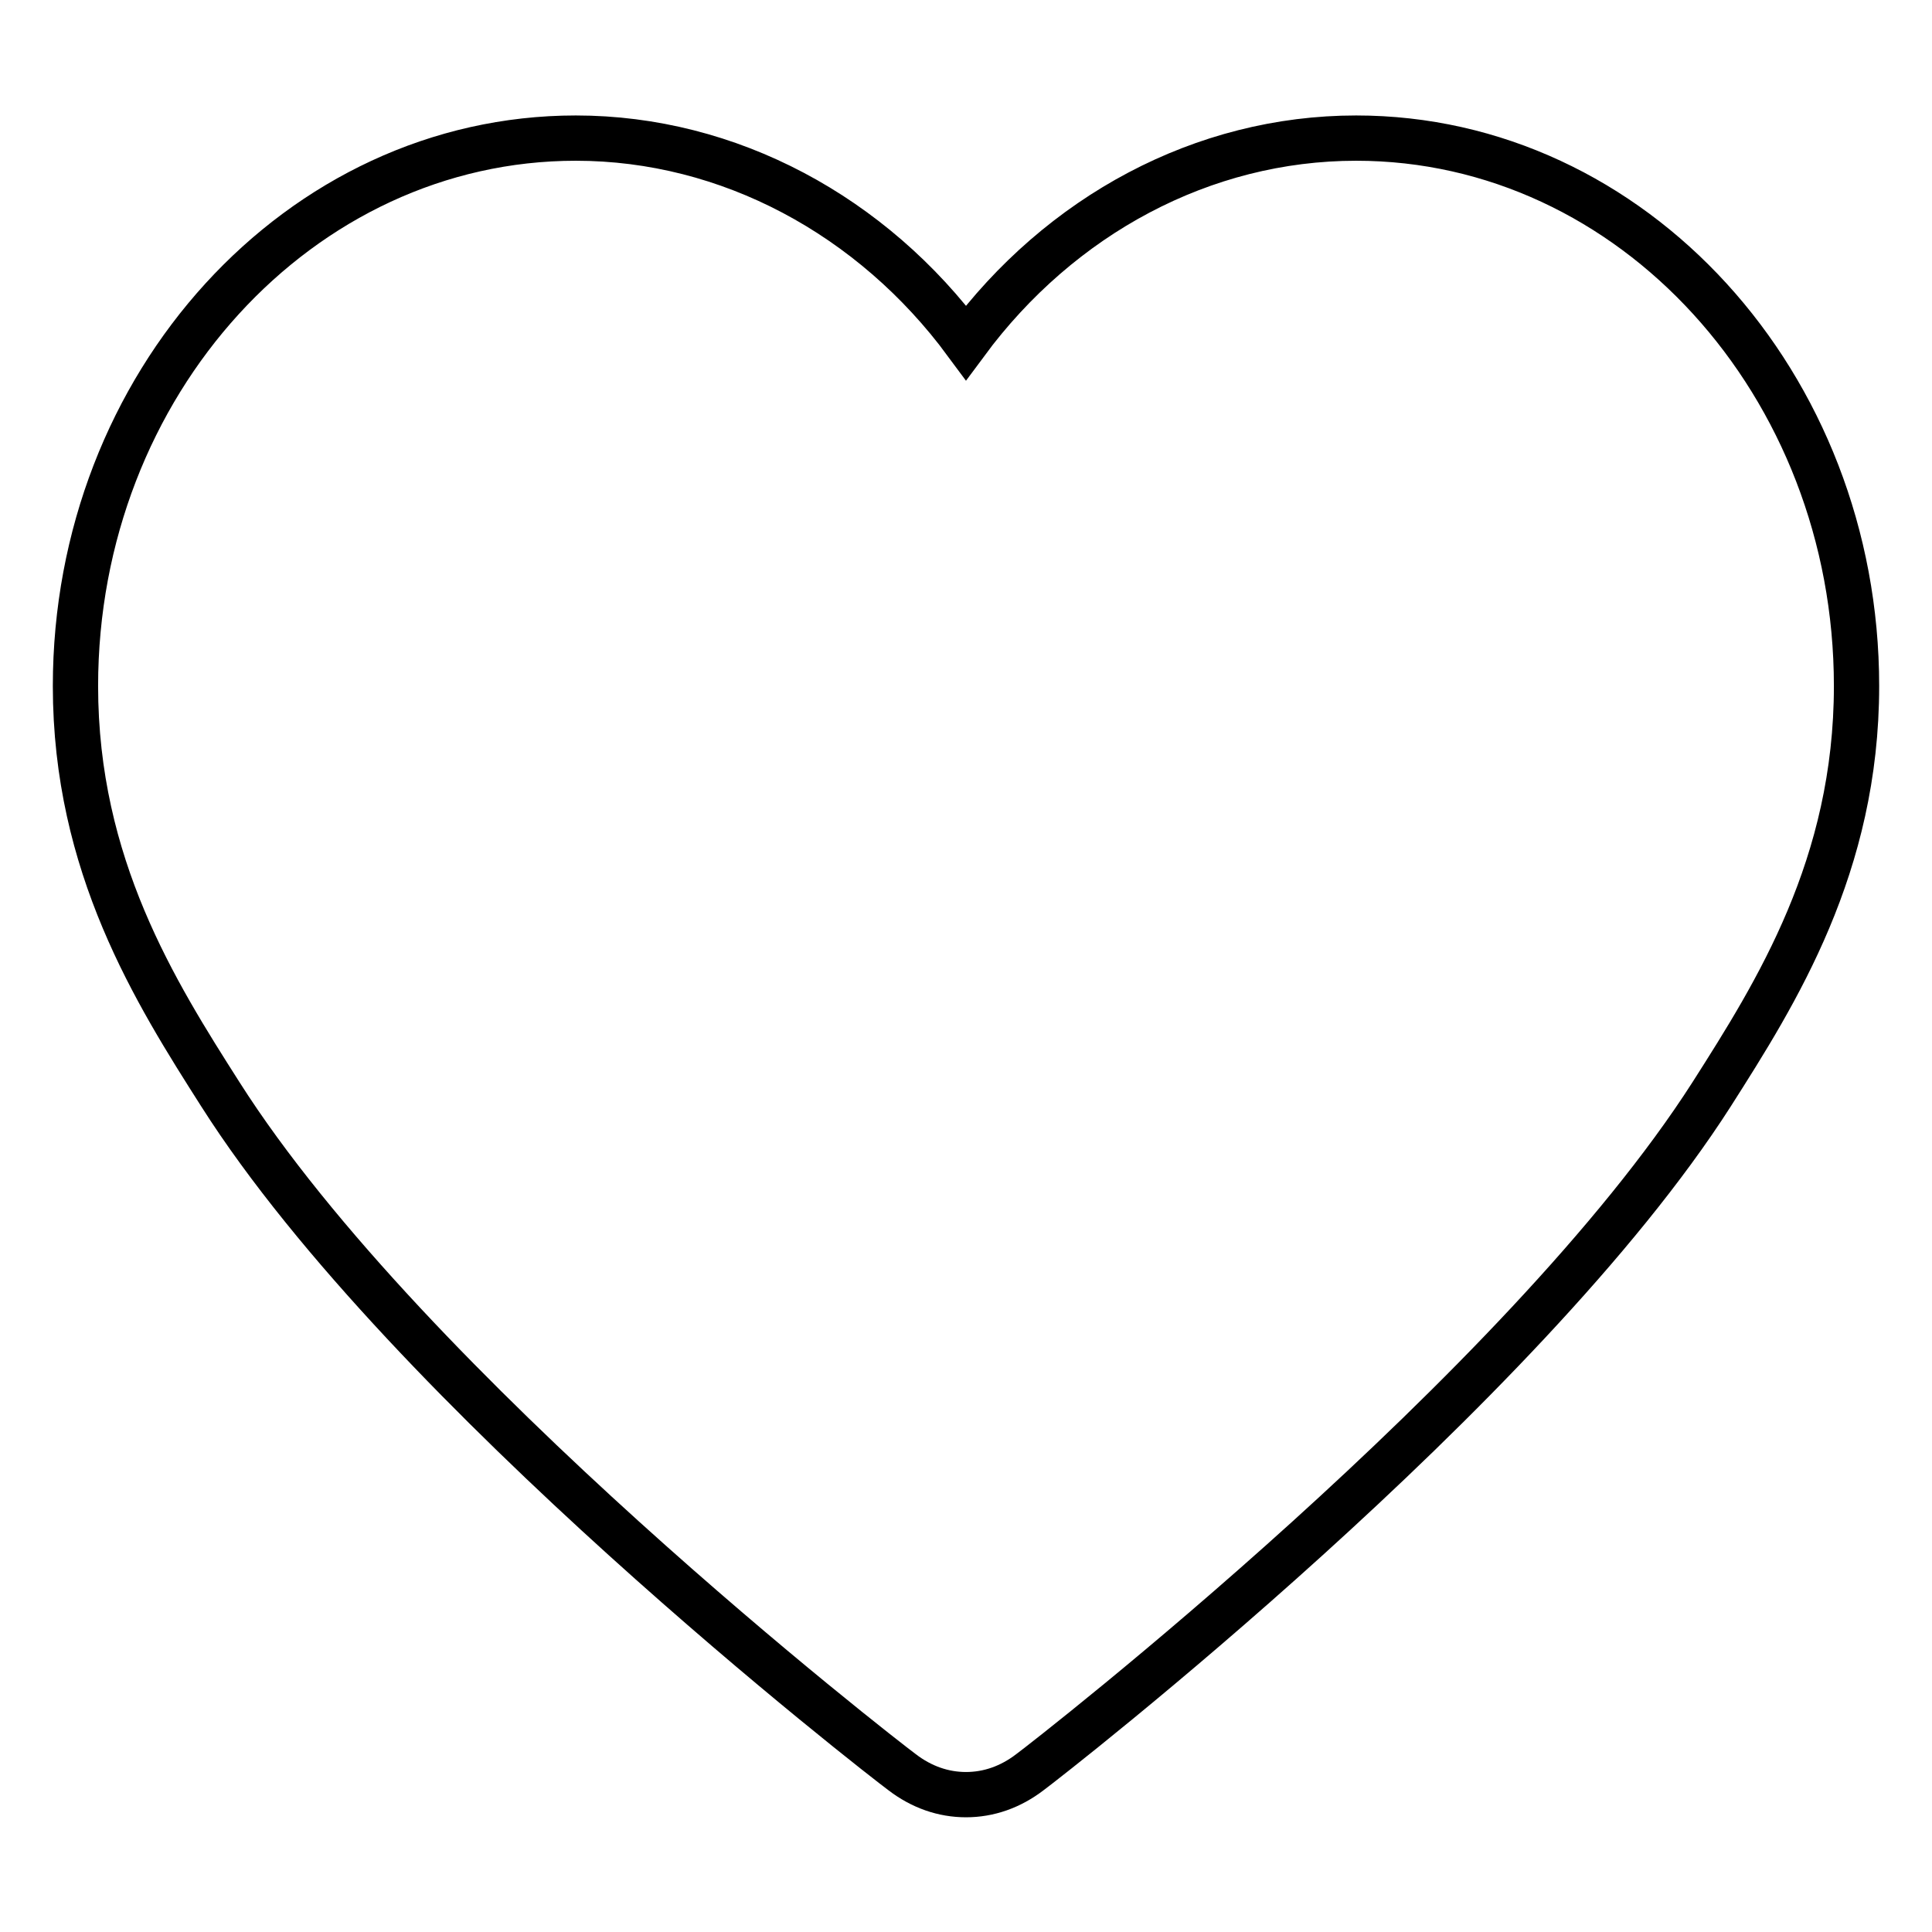 <?xml version="1.0" encoding="utf-8"?>
<!-- Svg Vector Icons : http://www.onlinewebfonts.com/icon -->
<!DOCTYPE svg PUBLIC "-//W3C//DTD SVG 1.1//EN" "http://www.w3.org/Graphics/SVG/1.1/DTD/svg11.dtd">
<svg version="1.1" xmlns="http://www.w3.org/2000/svg" xmlns:xlink="http://www.w3.org/1999/xlink" x="0px" y="0px" viewBox="0 0 256 256" enable-background="new 0 0 256 256" xml:space="preserve">
<g> <path stroke-width="6" fill-opacity="0" stroke="#000000"  d="M179.7,18.3c-20.3,0-39.2,10.2-51.7,27.1c-12.4-16.8-31.4-27.1-51.7-27.1C39.7,18.3,10,50.9,10,90.9 c0,23.8,10.6,40.6,19.2,54.1c24.9,39.2,87.6,87.8,90.3,89.8c2.6,2,5.5,3,8.5,3s5.9-1,8.5-3c2.7-2,65.3-50.7,90.3-89.8 c8.6-13.5,19.2-30.3,19.2-54.1C246,50.9,216.3,18.3,179.7,18.3L179.7,18.3z"/></g>
</svg>